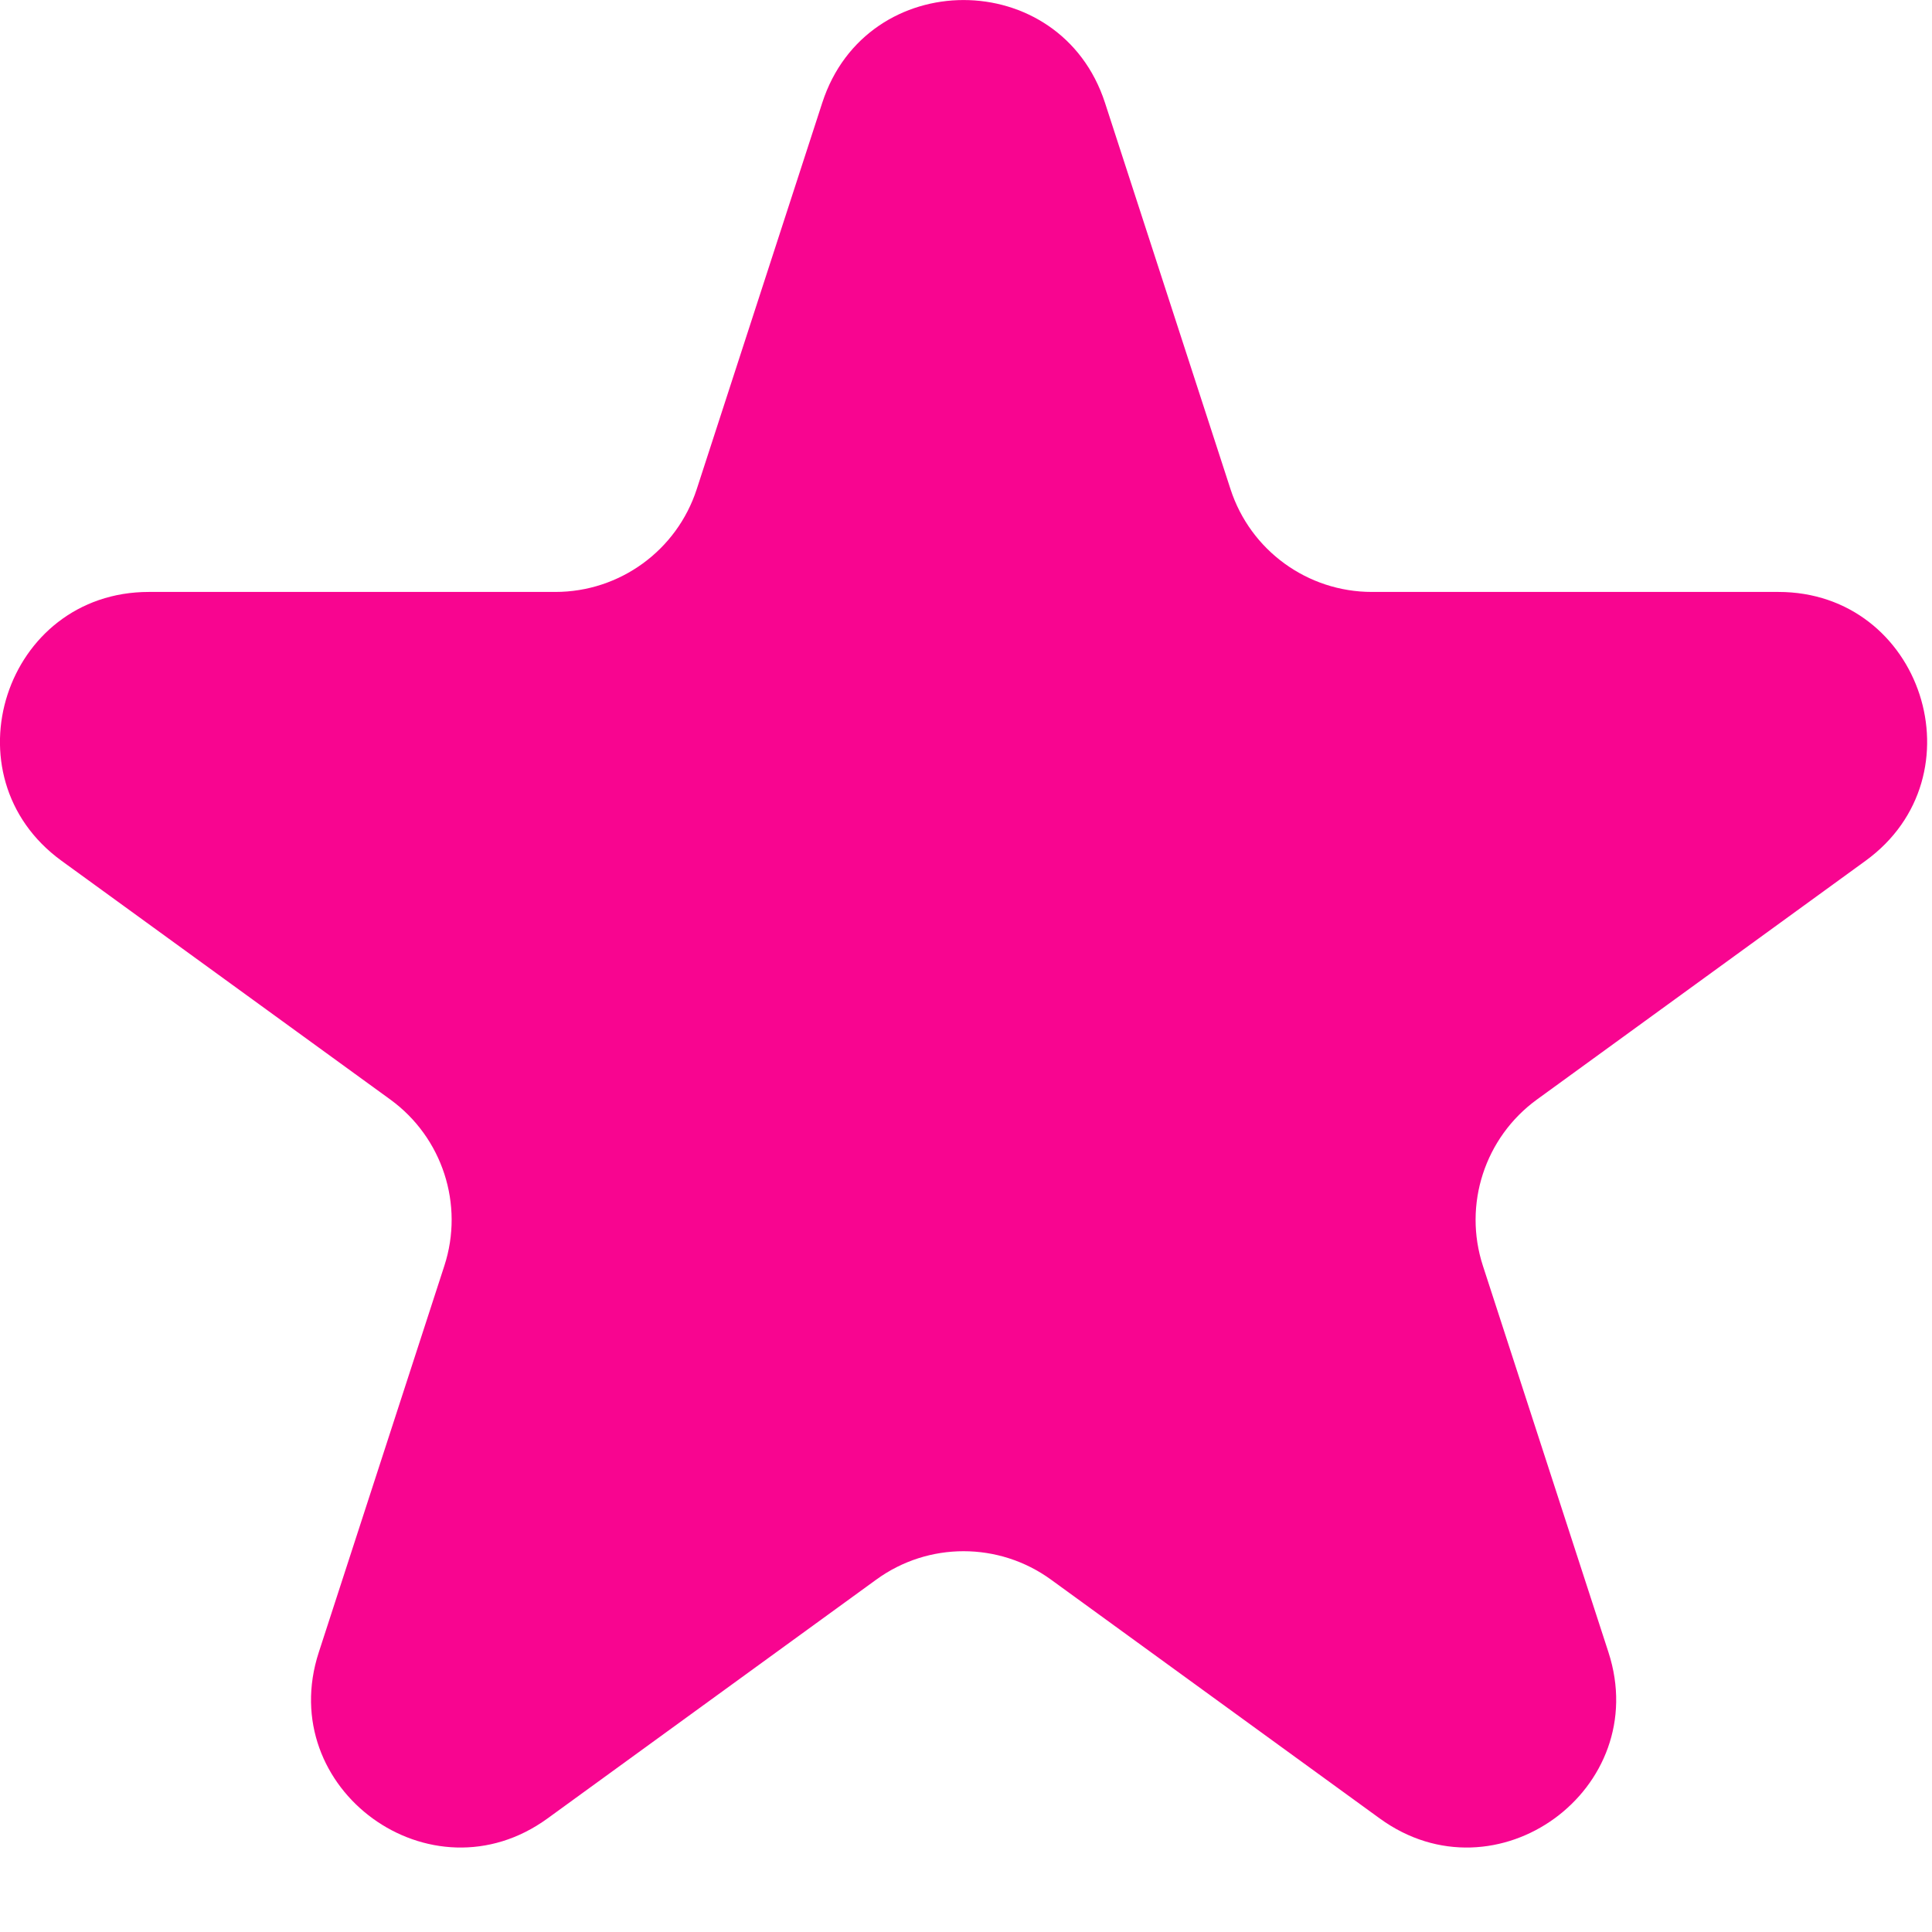 <svg xmlns="http://www.w3.org/2000/svg" fill="none" viewBox="0 0 13 13" height="13" width="13">
<path fill="#F80590" d="M5.533 0.691C5.832 -0.23 7.135 -0.23 7.435 0.691L8.28 3.292C8.414 3.704 8.798 3.983 9.231 3.983H11.966C12.934 3.983 13.337 5.222 12.553 5.792L10.341 7.399C9.991 7.654 9.844 8.105 9.978 8.517L10.823 11.118C11.122 12.039 10.068 12.806 9.284 12.236L7.072 10.629C6.721 10.374 6.246 10.374 5.896 10.629L3.684 12.236C2.9 12.806 1.845 12.039 2.145 11.118L2.99 8.517C3.124 8.105 2.977 7.654 2.627 7.399L0.414 5.792C-0.37 5.222 0.033 3.983 1.002 3.983H3.737C4.17 3.983 4.554 3.704 4.688 3.292L5.533 0.691Z"></path>
</svg>
